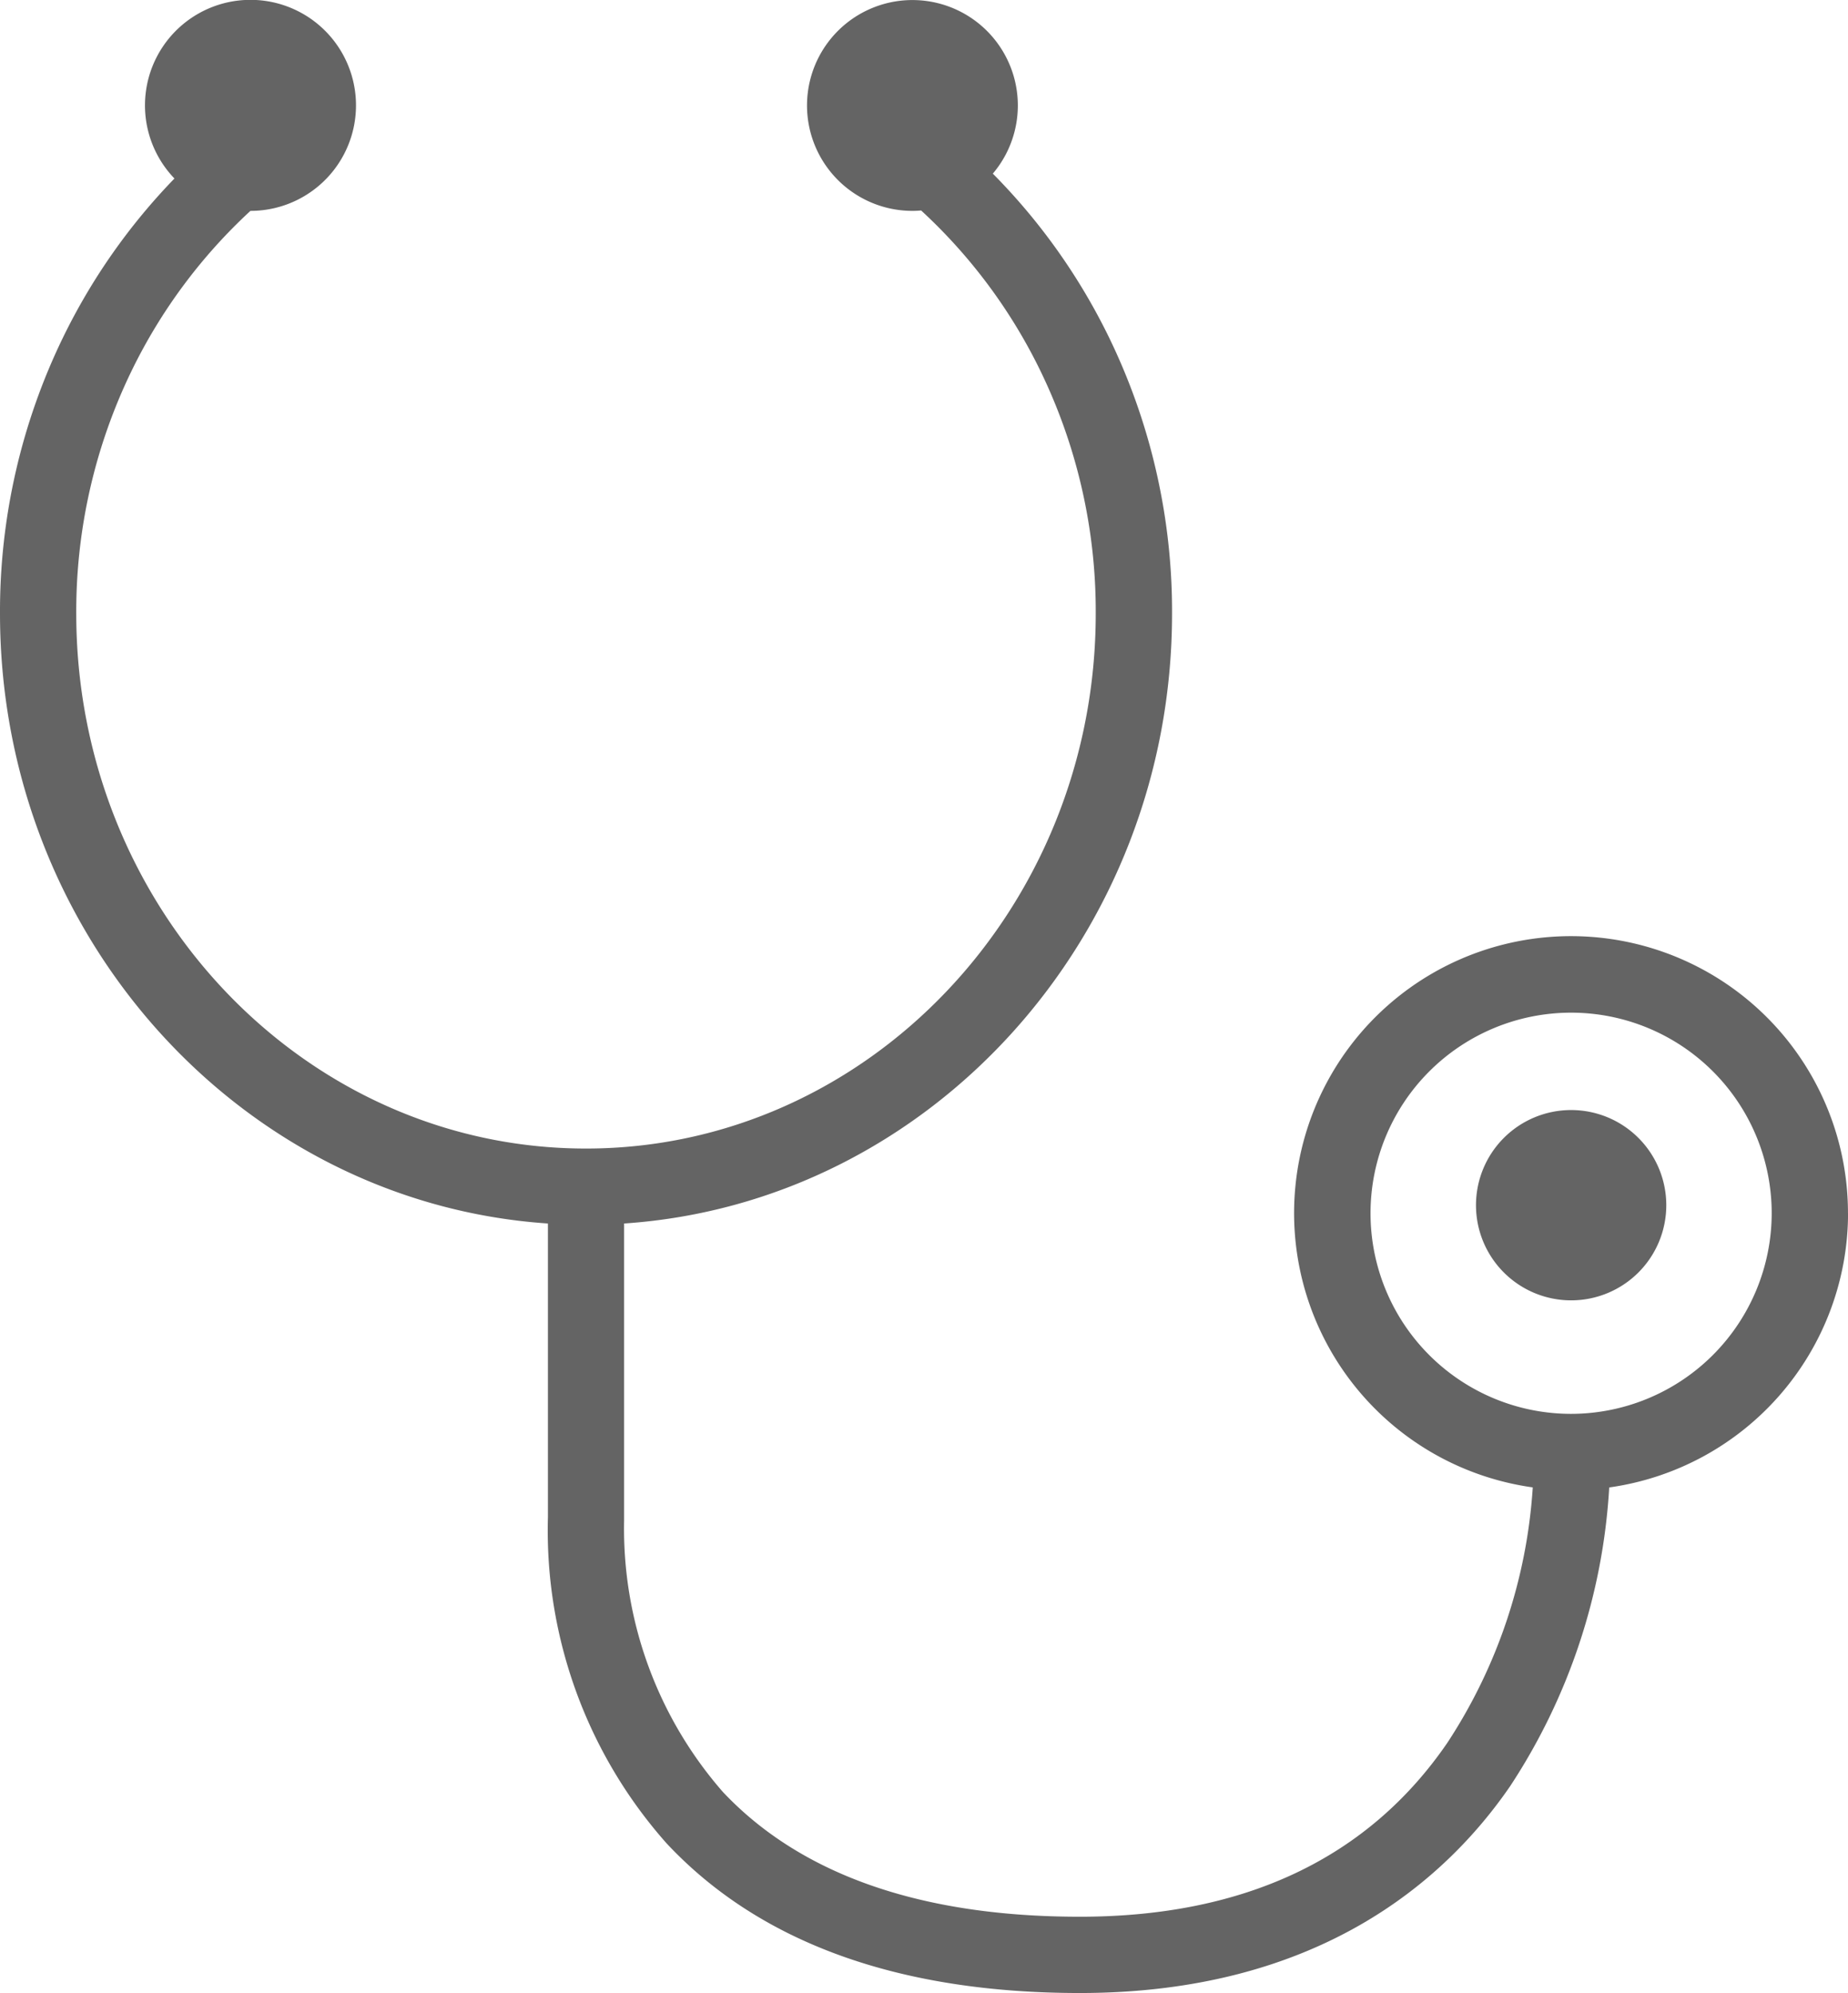 <svg id="Gruppe_314" data-name="Gruppe 314" xmlns="http://www.w3.org/2000/svg" xmlns:xlink="http://www.w3.org/1999/xlink" width="74.737" height="80.597" viewBox="0 0 74.737 80.597">
  <defs>
    <clipPath id="clip-path">
      <rect id="Rechteck_91" data-name="Rechteck 91" width="74.737" height="80.597" fill="none"/>
    </clipPath>
  </defs>
  <g id="Gruppe_313" data-name="Gruppe 313" clip-path="url(#clip-path)">
    <path id="Pfad_408" data-name="Pfad 408" d="M442.739,330.057a3.848,3.848,0,1,0,3.848,3.848,3.848,3.848,0,0,0-3.848-3.848" transform="translate(-379.199 -285.167)" fill="#646464"/>
    <path id="Pfad_409" data-name="Pfad 409" d="M74.736,49.064A11.2,11.2,0,1,0,61.988,60.15a21.287,21.287,0,0,1-3.458,10.334c-3.2,4.664-8.2,7.028-14.857,7.028-6.431,0-11.289-1.7-14.44-5.048A16.179,16.179,0,0,1,25.24,61.5c0-.034,0-.068,0-.1V49.478C37.6,48.646,47.4,37.9,47.4,24.811a25.319,25.319,0,0,0-2.583-11.235,24.879,24.879,0,0,0-4.665-6.554A4.263,4.263,0,1,0,36.9,8.528c.119,0,.236-.006.353-.016a21.723,21.723,0,0,1,4.792,6.421,22.259,22.259,0,0,1,2.269,9.878c0,11.93-9.249,21.636-20.617,21.636S3.084,36.741,3.084,24.811a22.264,22.264,0,0,1,2.244-9.827,21.736,21.736,0,0,1,4.8-6.456A4.267,4.267,0,1,0,7.055,7.219a24.891,24.891,0,0,0-4.5,6.415A25.323,25.323,0,0,0,0,24.811C0,37.9,9.806,48.646,22.159,49.478V61.357a19.062,19.062,0,0,0,4.8,13.189c3.756,4.015,9.381,6.051,16.716,6.051,9.632,0,14.779-4.55,17.4-8.367a24.548,24.548,0,0,0,4.005-12.078,11.211,11.211,0,0,0,9.659-11.088m-11.2,8.112a8.112,8.112,0,1,1,8.112-8.112,8.121,8.121,0,0,1-8.112,8.112" transform="translate(0)" fill="#646464"/>
  </g>
</svg>
